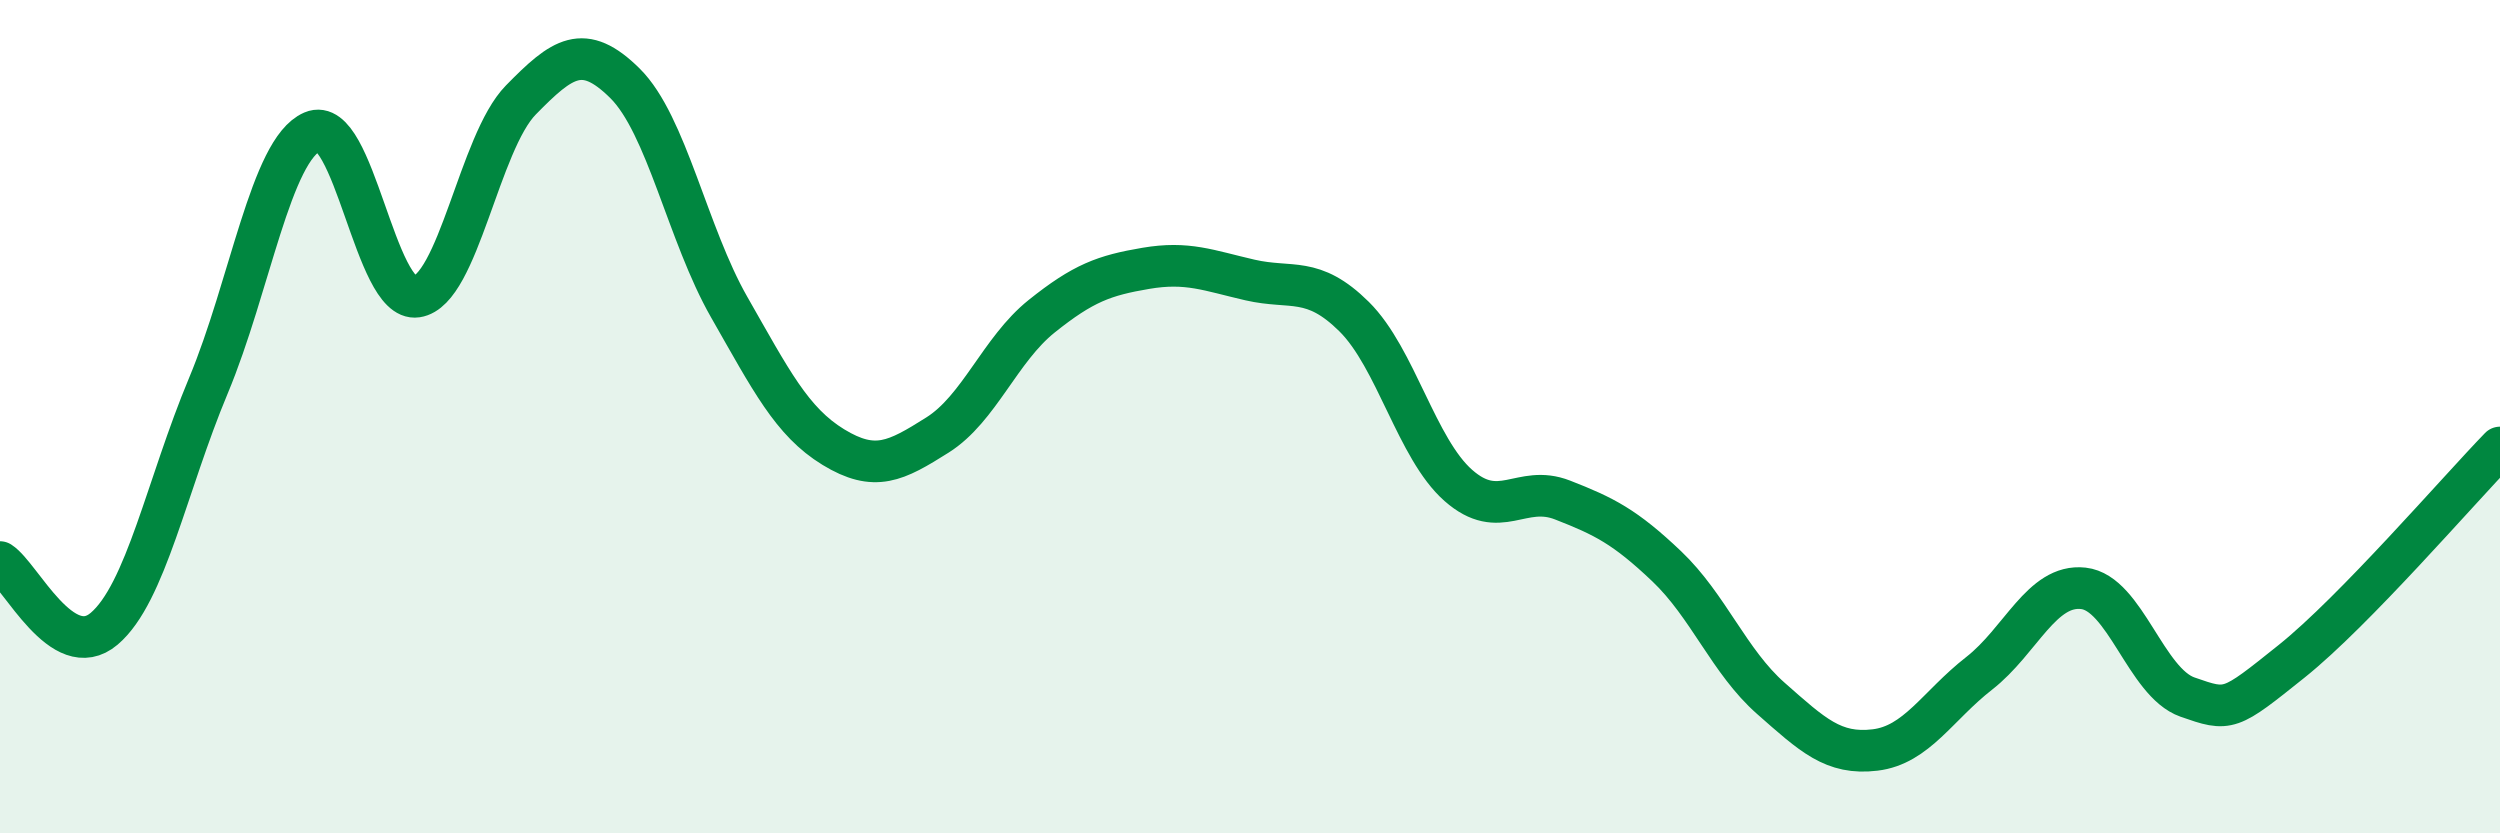 
    <svg width="60" height="20" viewBox="0 0 60 20" xmlns="http://www.w3.org/2000/svg">
      <path
        d="M 0,13.49 C 0.5,13.81 1.5,15.94 2.5,15.09 C 3.5,14.24 4,11.65 5,9.26 C 6,6.87 6.5,3.59 7.5,3.16 C 8.5,2.73 9,7.27 10,7.12 C 11,6.97 11.5,3.42 12.5,2.4 C 13.5,1.38 14,1.01 15,2 C 16,2.99 16.5,5.62 17.5,7.37 C 18.5,9.12 19,10.12 20,10.73 C 21,11.34 21.5,11.07 22.5,10.44 C 23.5,9.81 24,8.39 25,7.59 C 26,6.79 26.5,6.61 27.5,6.44 C 28.5,6.27 29,6.49 30,6.72 C 31,6.95 31.5,6.61 32.5,7.6 C 33.5,8.59 34,10.77 35,11.65 C 36,12.53 36.5,11.61 37.5,12 C 38.5,12.39 39,12.64 40,13.59 C 41,14.54 41.5,15.88 42.5,16.76 C 43.5,17.64 44,18.12 45,18 C 46,17.88 46.5,16.94 47.5,16.16 C 48.5,15.38 49,14.01 50,14.12 C 51,14.23 51.5,16.38 52.5,16.73 C 53.5,17.08 53.5,17.07 55,15.87 C 56.5,14.67 59,11.77 60,10.74L60 20L0 20Z"
        fill="#008740"
        opacity="0.1"
        stroke-linecap="round"
        stroke-linejoin="round"
      />
      <path
        d="M 0,13.49 C 0.5,13.81 1.5,15.94 2.5,15.09 C 3.5,14.24 4,11.65 5,9.26 C 6,6.87 6.5,3.59 7.5,3.16 C 8.5,2.73 9,7.27 10,7.12 C 11,6.97 11.5,3.42 12.5,2.4 C 13.5,1.38 14,1.01 15,2 C 16,2.99 16.5,5.62 17.5,7.37 C 18.5,9.12 19,10.12 20,10.73 C 21,11.34 21.5,11.07 22.5,10.44 C 23.5,9.81 24,8.39 25,7.59 C 26,6.79 26.5,6.61 27.5,6.44 C 28.5,6.27 29,6.49 30,6.72 C 31,6.95 31.5,6.61 32.5,7.6 C 33.5,8.59 34,10.77 35,11.65 C 36,12.53 36.5,11.61 37.5,12 C 38.5,12.39 39,12.64 40,13.59 C 41,14.54 41.5,15.88 42.5,16.76 C 43.5,17.64 44,18.12 45,18 C 46,17.88 46.5,16.94 47.5,16.16 C 48.5,15.38 49,14.01 50,14.12 C 51,14.23 51.5,16.38 52.5,16.73 C 53.5,17.08 53.5,17.07 55,15.87 C 56.5,14.67 59,11.77 60,10.74"
        stroke="#008740"
        stroke-width="1"
        fill="none"
        stroke-linecap="round"
        stroke-linejoin="round"
      />
    </svg>
  